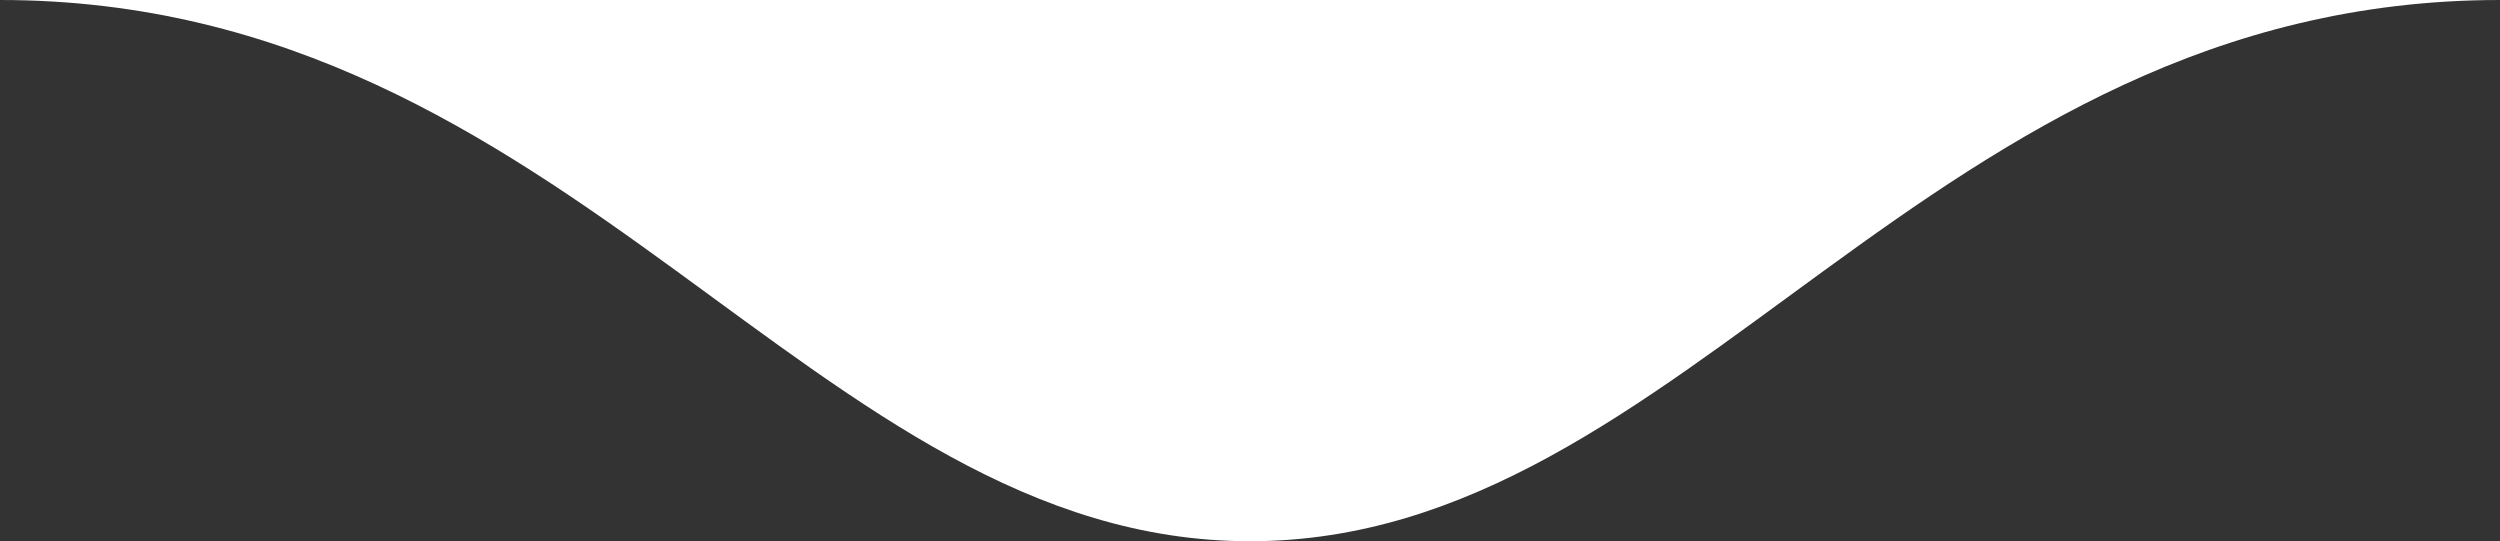 <?xml version="1.0" encoding="UTF-8"?> <svg xmlns="http://www.w3.org/2000/svg" width="407.822" height="88.291" viewBox="0 0 407.822 88.291"><rect x="0" y="0" width="407.822" height="88.291" fill="#333333" stroke="none"/> <path id="Path_1608" data-name="Path 1608" d="M4621.891-2789.317c-71.464,0-110.288,88.291-203.911,88.291H4825.8C4732.179-2701.026,4693.354-2789.317,4621.891-2789.317Z" transform="translate(4825.802 -2701.026) rotate(180)" fill="#fff"></path> </svg> 